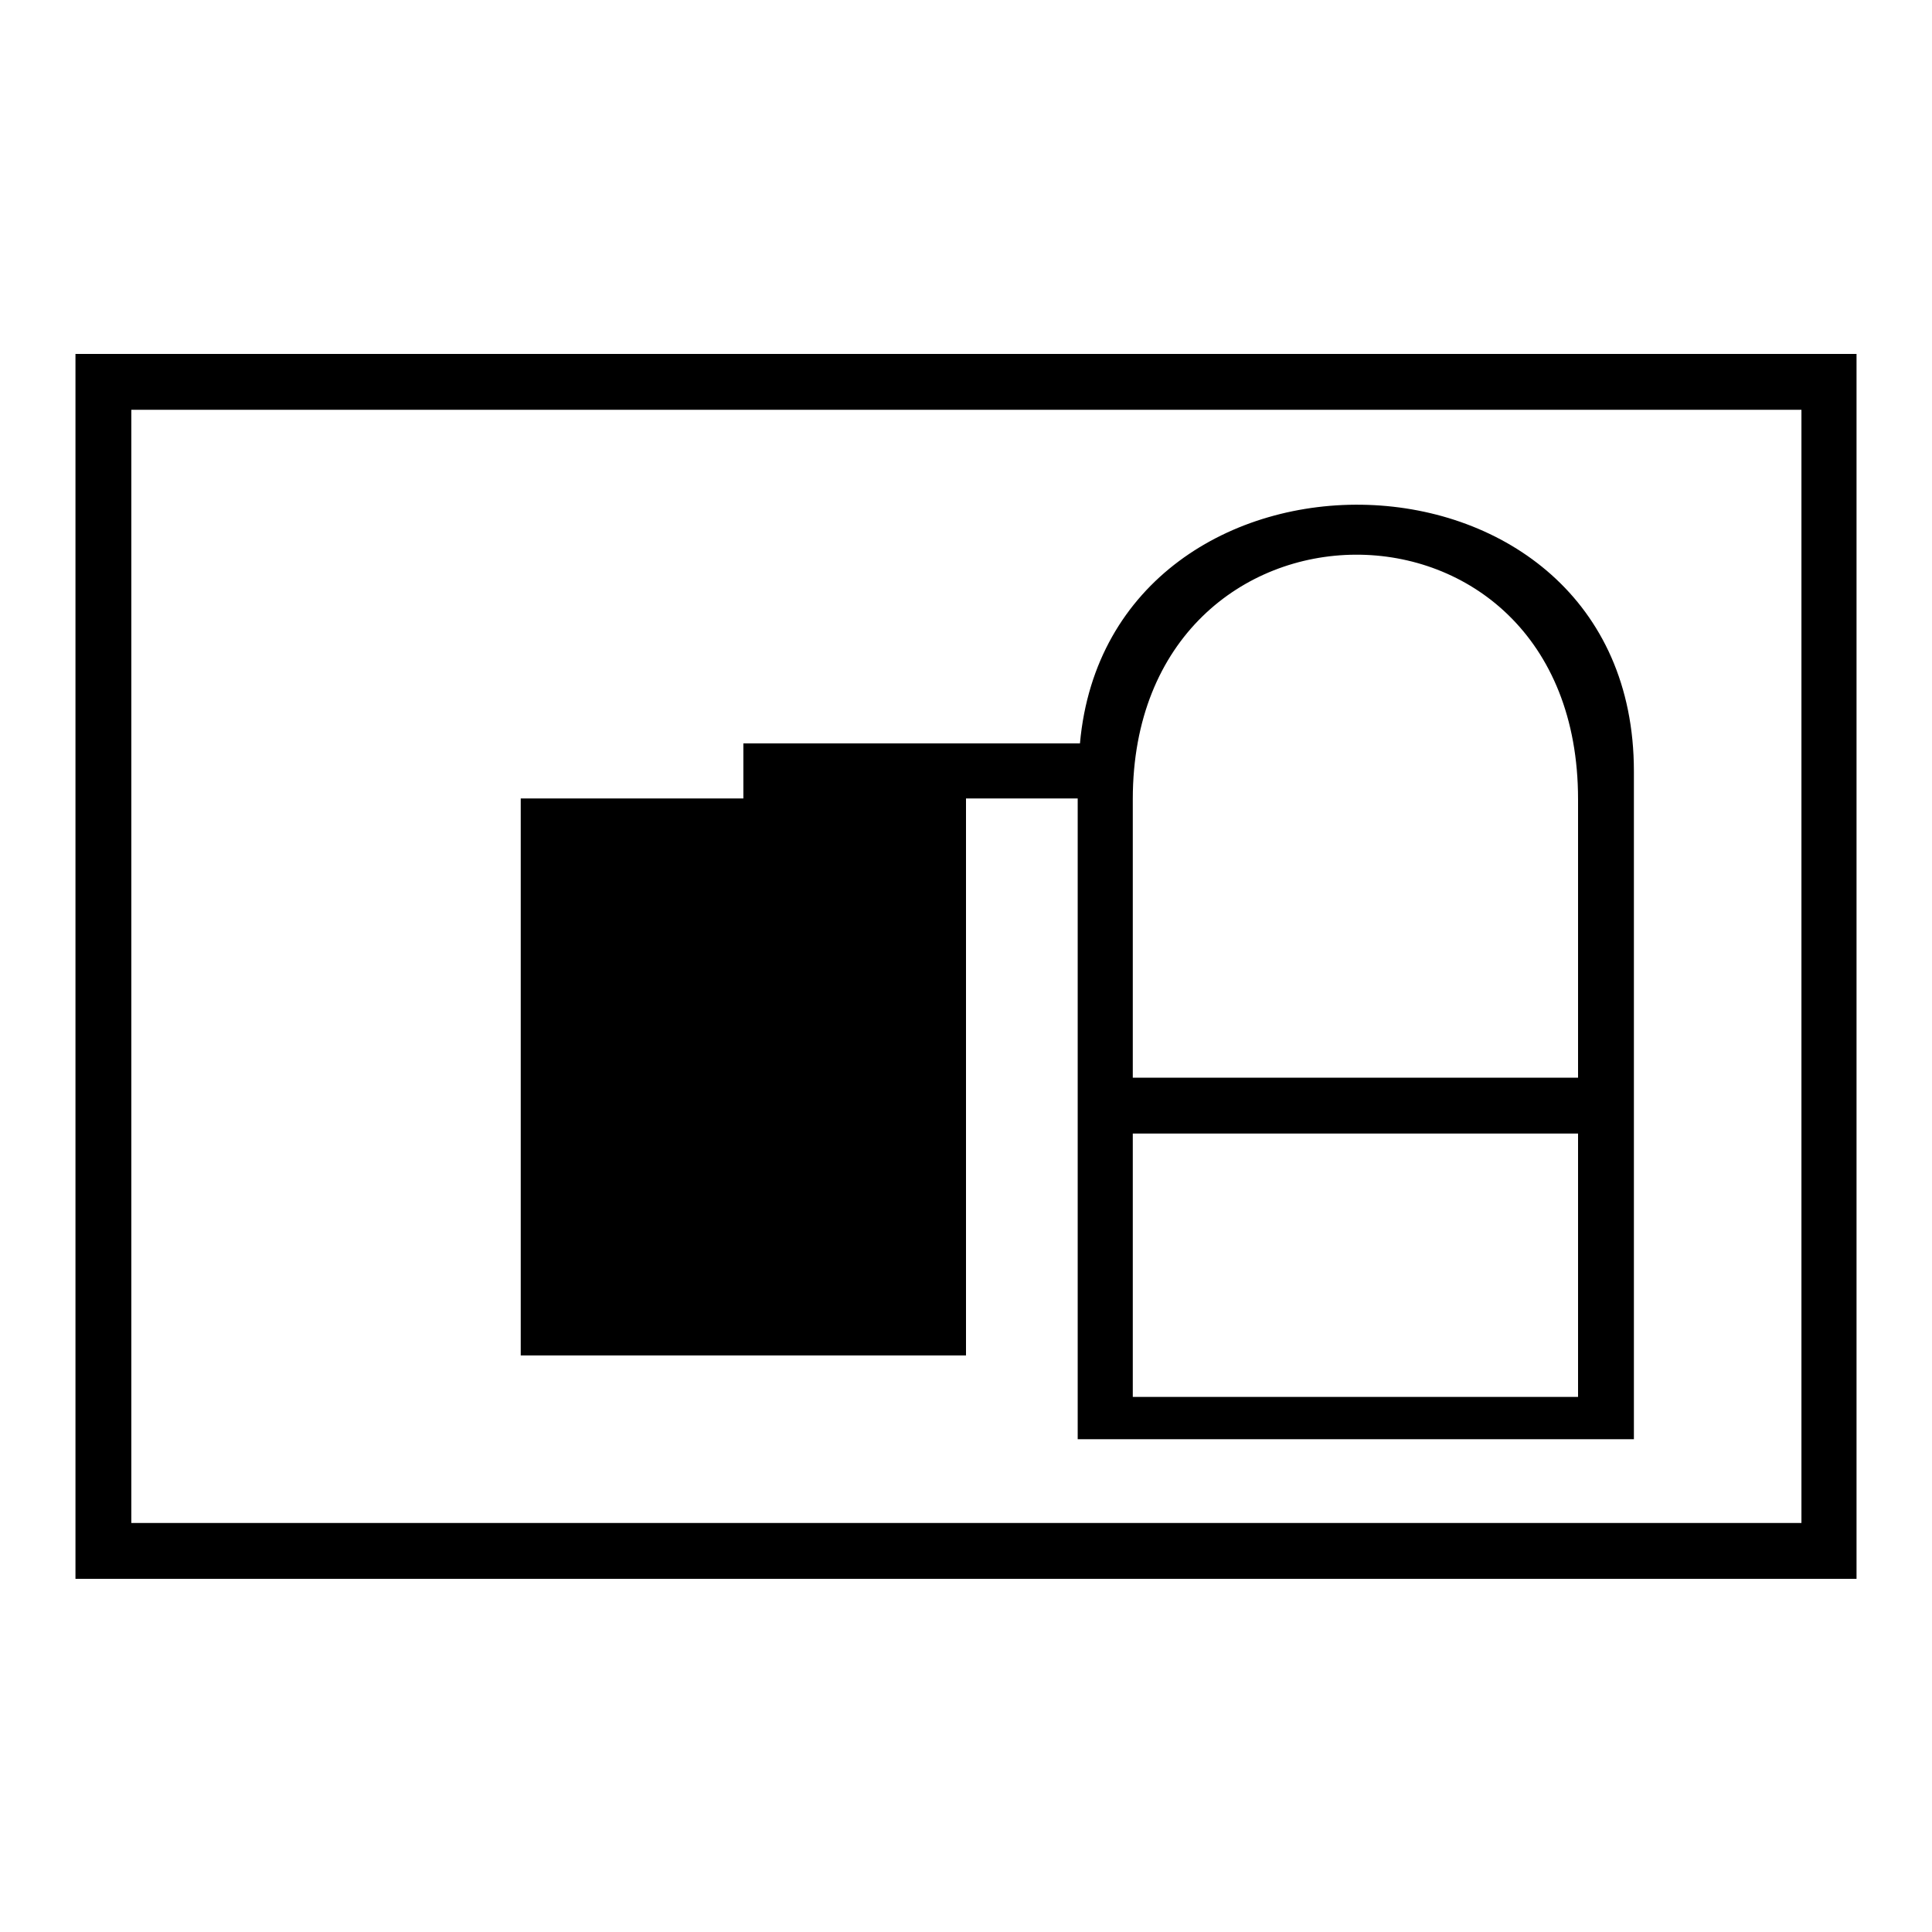 <?xml version="1.0" encoding="utf-8"?>
<!-- Svg Vector Icons : http://www.onlinewebfonts.com/icon -->
<!DOCTYPE svg PUBLIC "-//W3C//DTD SVG 1.1//EN" "http://www.w3.org/Graphics/SVG/1.1/DTD/svg11.dtd">
<svg version="1.1" xmlns="http://www.w3.org/2000/svg" xmlns:xlink="http://www.w3.org/1999/xlink" x="0px" y="0px" viewBox="0 0 256 256" enable-background="new 0 0 256 256" xml:space="preserve">
<g><g><path fill="#000000" d="M10,209.1V46.9h236v162.3H10z M238.6,54.3H17.4v147.5h221.3V54.3L238.6,54.3z M98.5,98.5h44.6c3.9-43.3,73.4-42.2,73.4,3.7v88.5h-73.7v-40.6l0,0l0,0v-7.4l0,0v-36.9H128v73.8H69v-73.8h29.5V98.5z M209.1,105.9c0-43.5-59-42.9-59,0v36.9h59V105.9z M150.1,185.1h59v-34.9h-59V185.1z"/></g></g>
</svg>